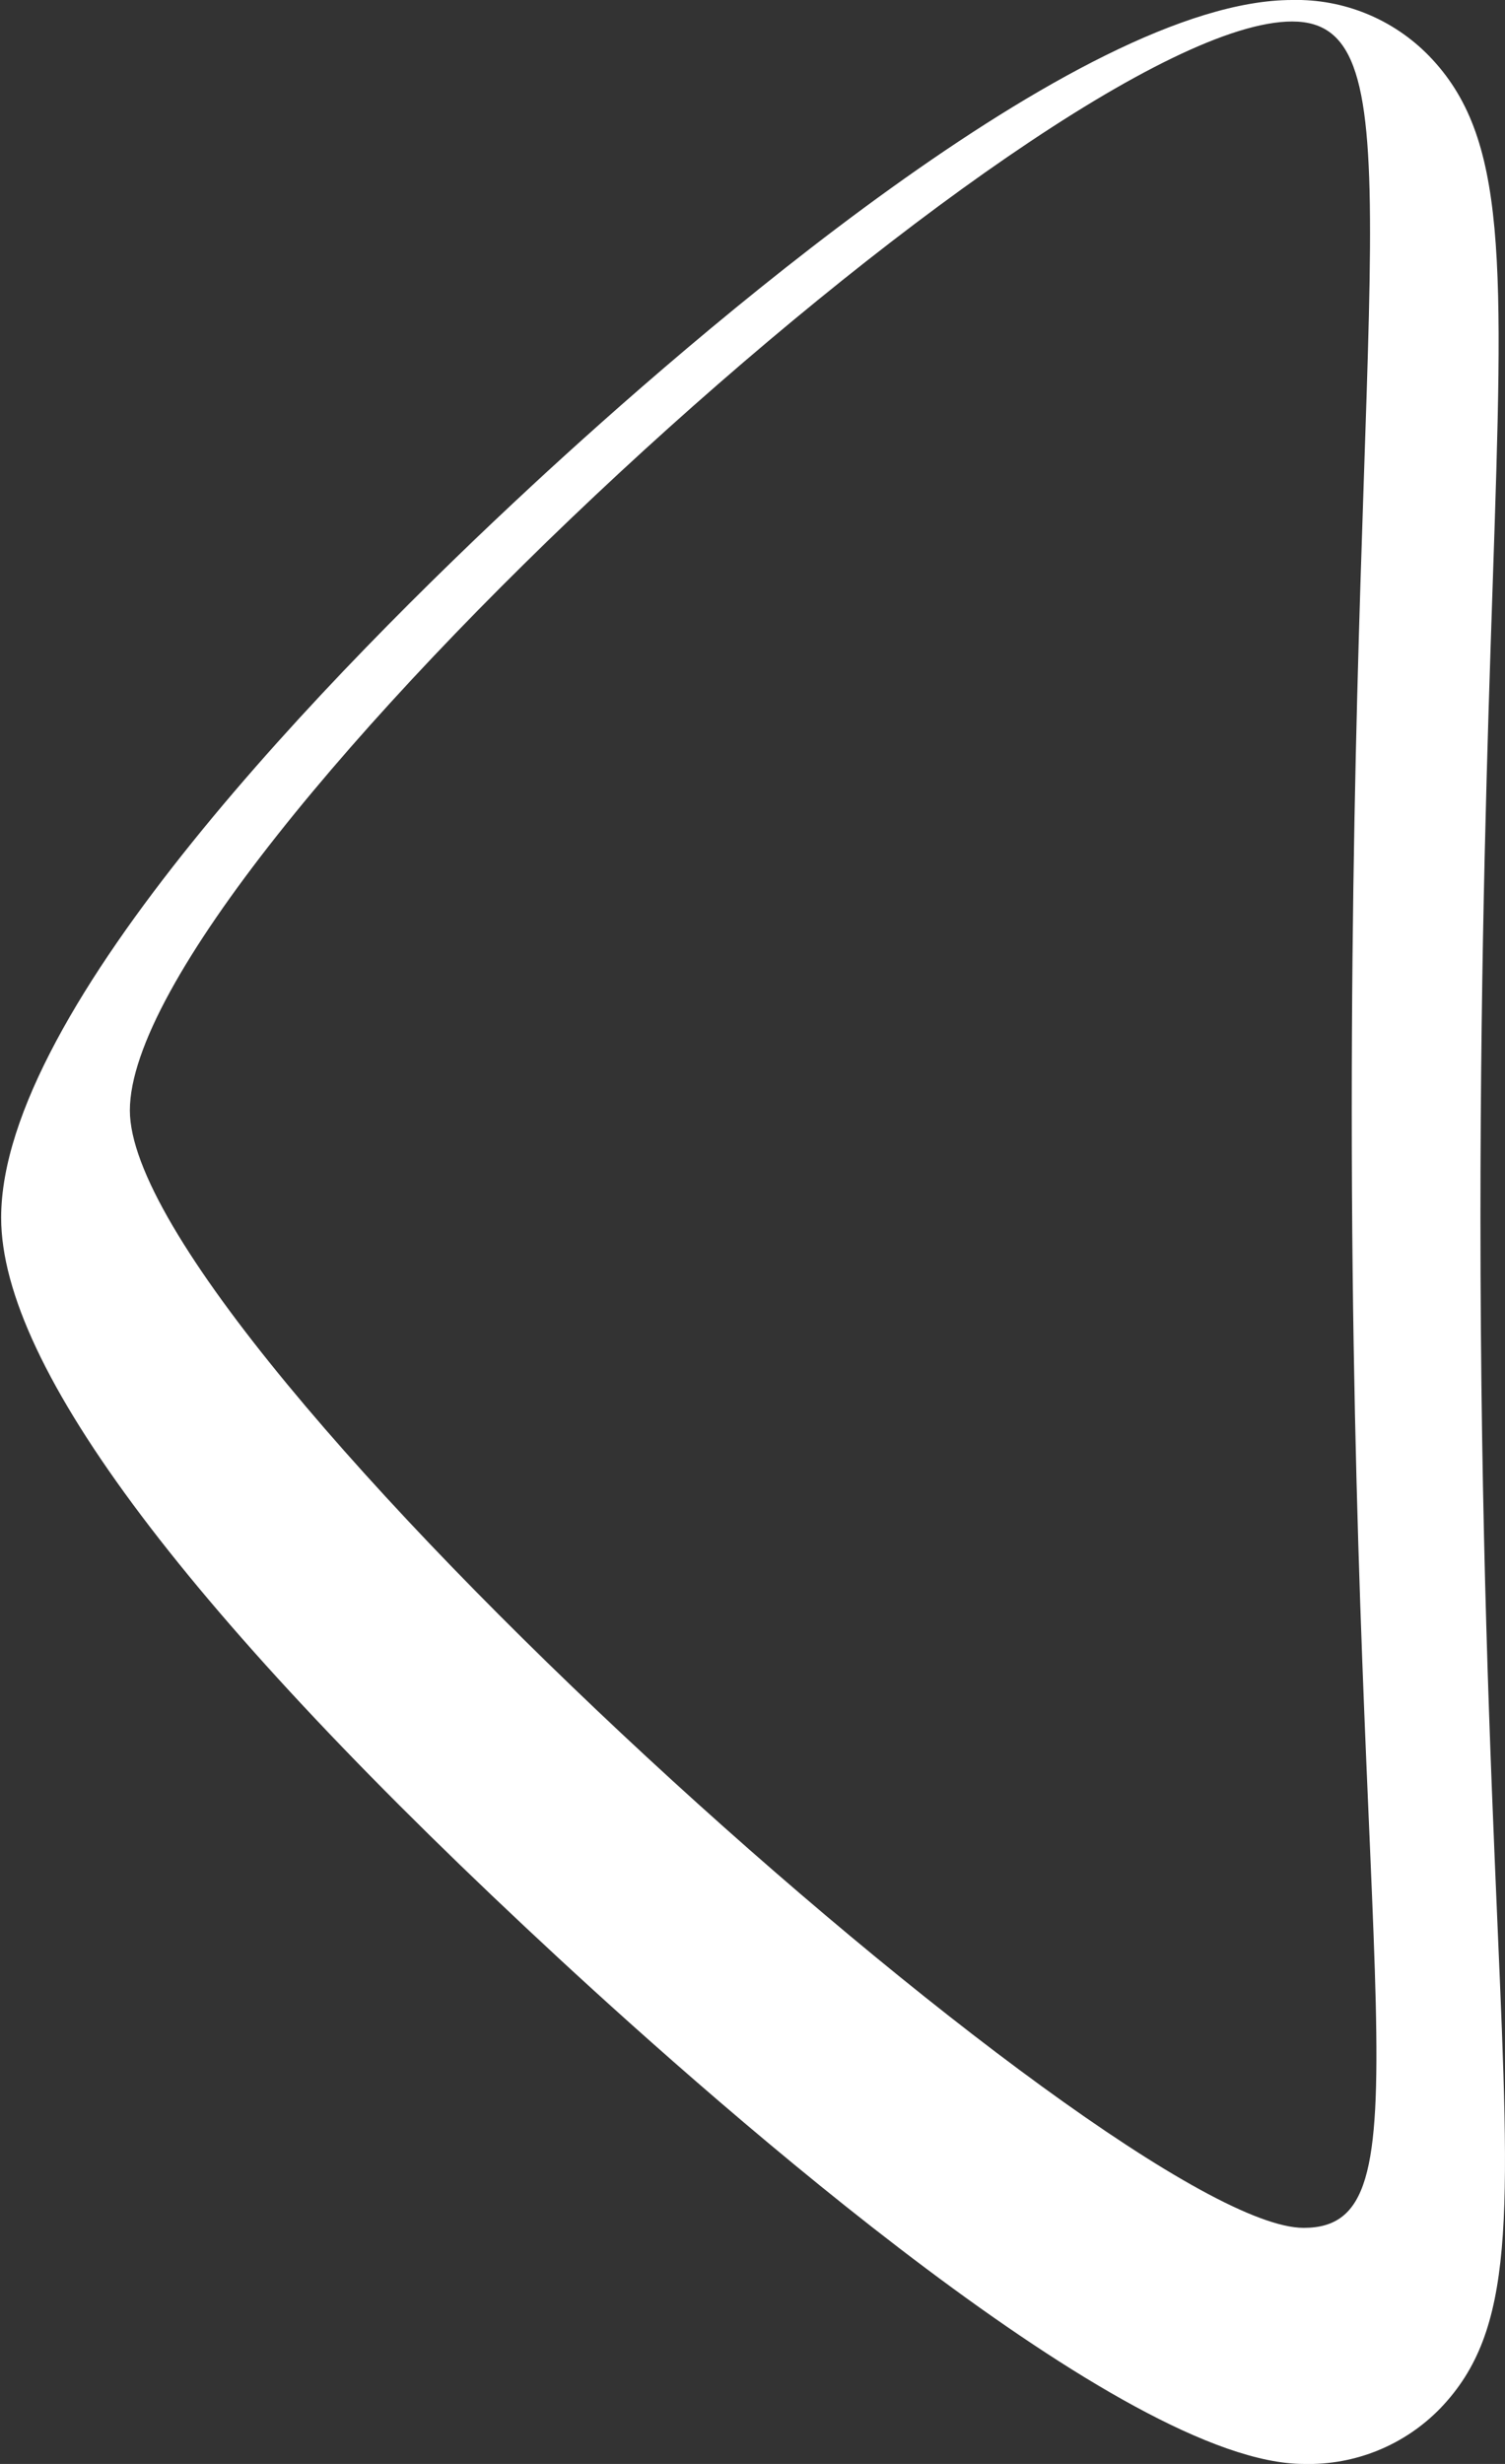 <?xml version="1.0" encoding="UTF-8"?>
<svg width="55px" height="90px" viewBox="0 0 55 90" version="1.1" xmlns="http://www.w3.org/2000/svg" xmlns:xlink="http://www.w3.org/1999/xlink">
    <rect x="0" y="0" width="55" height="90" fill="#333333" stroke="none"/>
    <!-- Generator: Sketch 51.3 (57544) - http://www.bohemiancoding.com/sketch -->
    <title>arrow-left</title>
    <desc>Created with Sketch.</desc>
    <defs></defs>
    <g id="Page-1" stroke="none" stroke-width="1" fill="none" fill-rule="evenodd">
        <g id="arrow-left" transform="translate(0, -1)" fill="#FFFFFF" fill-rule="nonzero">
            <g id="ok-copy" transform="translate(27.5, 46) scale(-1, 1) translate(-27.5, -46) ">
                <path d="M35.548,18.728 C29.793,13.398 15.567,1 7.779,1 C5.898,0.956 4.085,1.697 2.773,3.045 C-0.098,6.014 0.051,10.447 0.448,22.292 C0.638,27.933 0.897,35.659 0.897,45.479 C0.897,56.878 0.534,65.269 0.27,71.396 C-0.192,82.109 -0.366,86.118 2.356,88.96 C3.663,90.311 5.477,91.051 7.357,91 C13.903,91 28.555,78.103 34.55,72.558 C48.093,60.033 54.958,50.924 54.958,45.479 C54.958,37.848 42.797,25.443 35.548,18.728 Z M7.357,82.377 C2.678,82.377 5.6,74.058 5.6,41.56 C5.6,10.642 3.099,1.785 7.779,1.785 C16.67,1.785 50.254,32.461 50.254,41.56 C50.254,50.138 14.161,82.377 7.357,82.377 Z" id="Shape"></path>
            </g>
        </g>
    </g>
</svg>